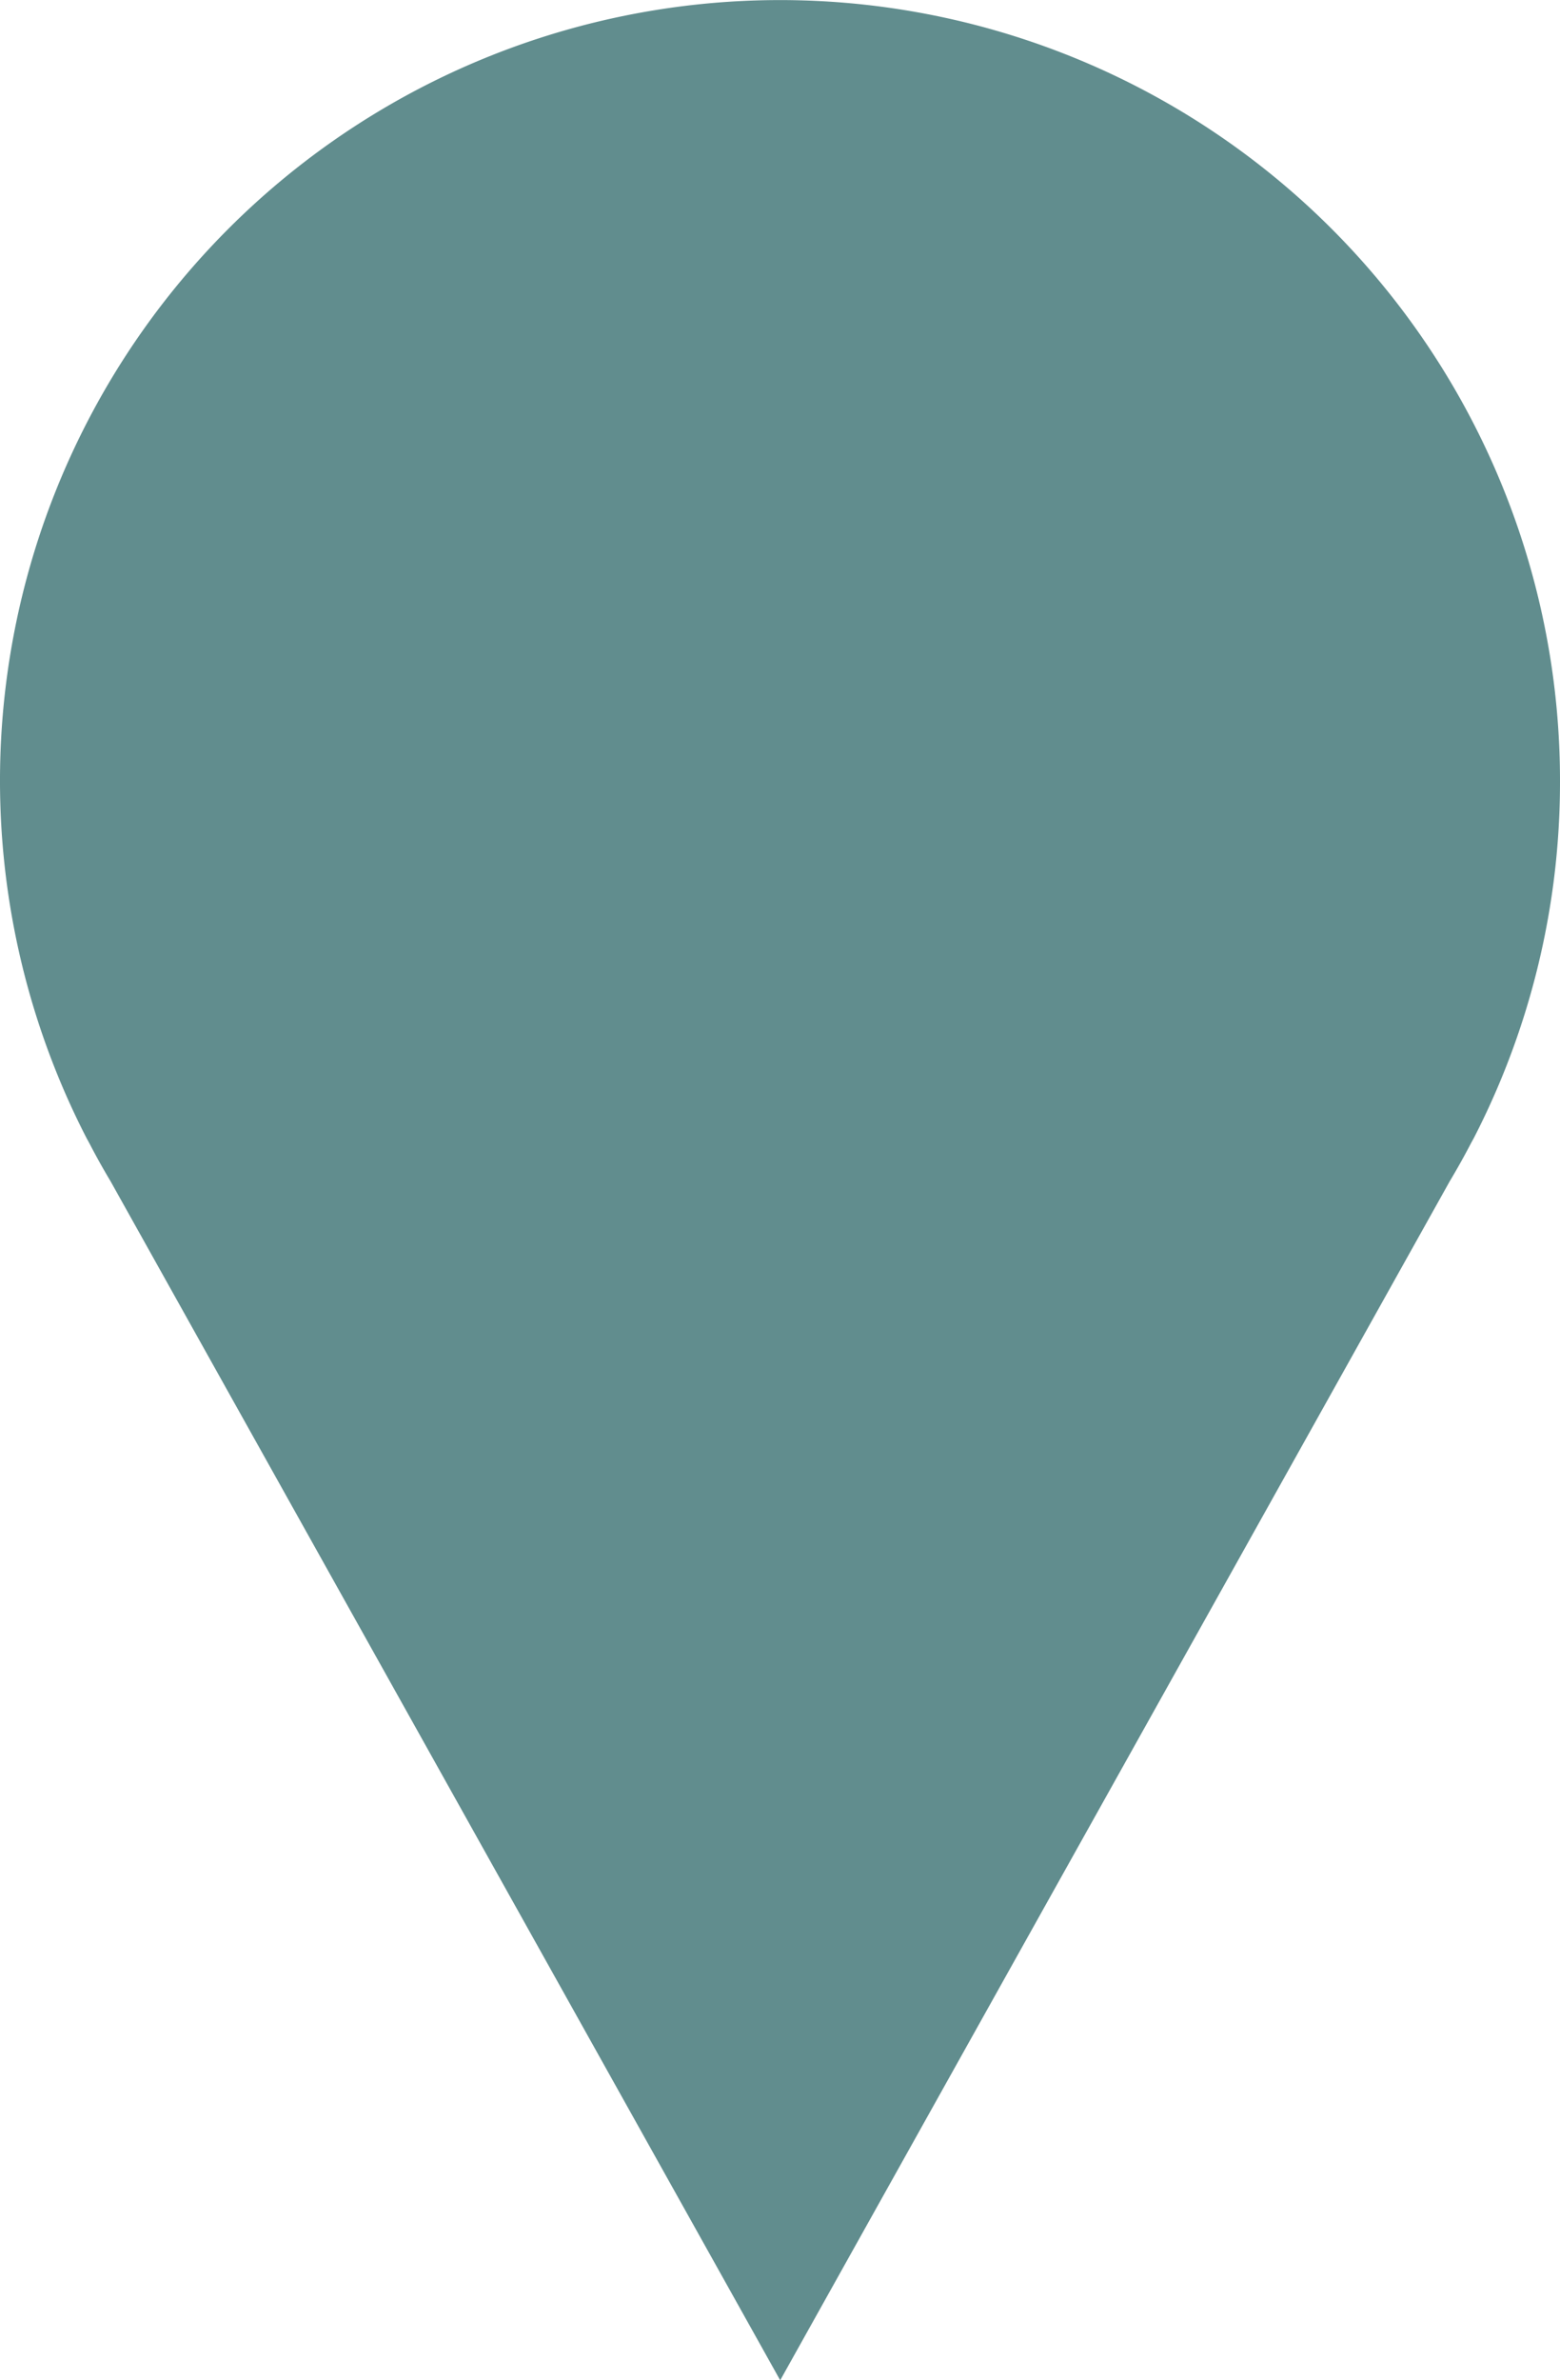 <svg xmlns="http://www.w3.org/2000/svg" width="31.084" height="47.39" viewBox="0 0 31.084 47.39">
  <g id="Group_1790" data-name="Group 1790" transform="translate(0.001 0.004)">
    <path id="Path_7573" data-name="Path 7573" d="M1562.827,497.364a15.542,15.542,0,1,0-29.359,7.114h0l.055.1q.2.386.424.76l13.342,23.87,13.34-23.87c.149-.249.29-.5.425-.76l.055-.1h0a15.472,15.472,0,0,0,1.718-7.114Z" transform="translate(-1531.744 -481.822)" fill="#618D8E"/>
  </g>
</svg>